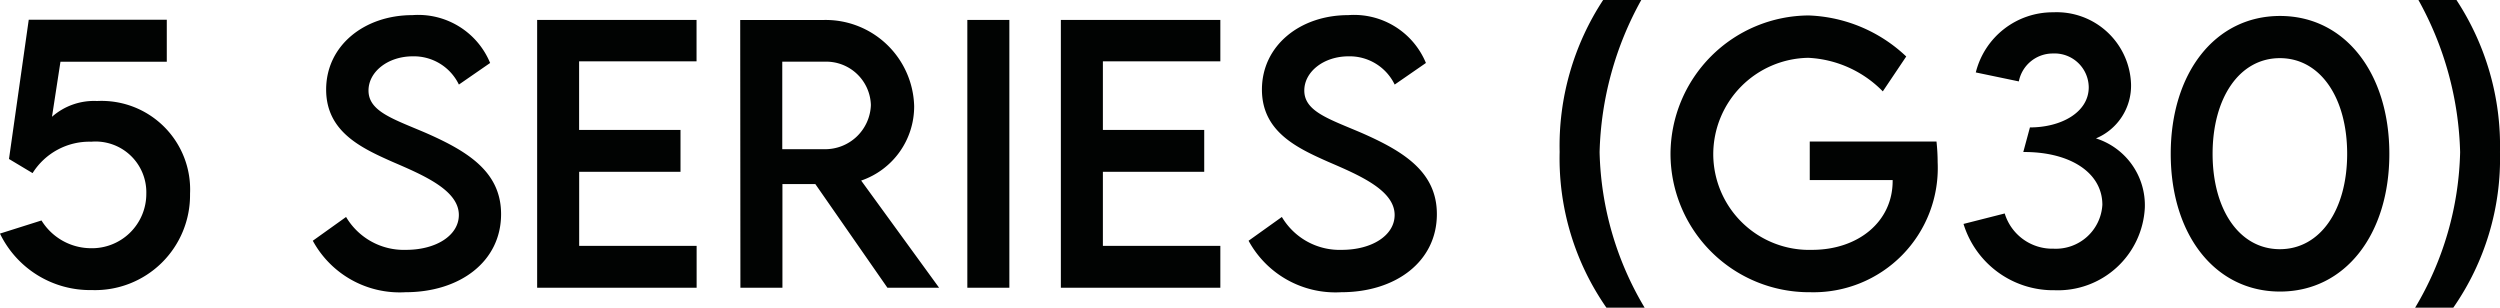 <svg xmlns="http://www.w3.org/2000/svg" width="154.311" height="18.99" viewBox="0 0 154.311 18.99">
  <path id="パス_1504" data-name="パス 1504" d="M-71.167-11.525a3.916,3.916,0,0,0-2.779.974l.523-3.4h6.563V-16.54h-8.521L-76.6-7.947l1.456.872a4.142,4.142,0,0,1,3.62-1.938,3.133,3.133,0,0,1,3.4,3.209A3.355,3.355,0,0,1-71.6-2.44a3.6,3.6,0,0,1-2.994-1.712l-2.563.81A6.177,6.177,0,0,0-71.485.144,5.863,5.863,0,0,0-65.425-5.8,5.468,5.468,0,0,0-71.167-11.525ZM-52.126.277c3.353,0,5.9-1.887,5.9-4.819,0-2.6-2.03-3.866-4.645-5.014-2.01-.861-3.538-1.323-3.538-2.615,0-1.169,1.21-2.112,2.728-2.112a3.083,3.083,0,0,1,2.851,1.743l1.928-1.333a4.8,4.8,0,0,0-4.8-2.953c-2.974,0-5.322,1.887-5.322,4.594,0,2.594,2.153,3.6,4.091,4.46,1.928.831,4.1,1.753,4.1,3.281,0,1.261-1.4,2.153-3.261,2.153a4.14,4.14,0,0,1-3.7-2.03L-57.847-2.9A6.1,6.1,0,0,0-52.126.277Zm17.965-14.253v-2.553H-44V0h9.844V-2.584h-7.25V-7.157h6.255V-9.741H-41.41v-4.235ZM-19.19,0-24-6.614a4.837,4.837,0,0,0,3.271-4.6,5.465,5.465,0,0,0-5.6-5.312h-5.137L-31.454,0h2.594V-6.4h2.03l4.45,6.4Zm-9.68-8.552v-5.4h2.6A2.76,2.76,0,0,1-23.4-11.279a2.823,2.823,0,0,1-2.861,2.728ZM-17.447,0h2.594V-16.529h-2.594ZM-1.83-13.976v-2.553h-9.844V0H-1.83V-2.584H-9.08V-7.157h6.255V-9.741H-9.08v-4.235ZM5.635.277c3.353,0,5.9-1.887,5.9-4.819,0-2.6-2.03-3.866-4.645-5.014-2.01-.861-3.538-1.323-3.538-2.615,0-1.169,1.21-2.112,2.728-2.112a3.083,3.083,0,0,1,2.851,1.743l1.928-1.333a4.8,4.8,0,0,0-4.8-2.953c-2.974,0-5.322,1.887-5.322,4.594,0,2.594,2.153,3.6,4.091,4.46,1.928.831,4.1,1.753,4.1,3.281,0,1.261-1.4,2.153-3.261,2.153a4.14,4.14,0,0,1-3.7-2.03L-.087-2.9A6.1,6.1,0,0,0,5.635.277ZM22,1.23h2.358a19.556,19.556,0,0,1-2.779-9.6,20.376,20.376,0,0,1,2.574-9.393H21.8a16.4,16.4,0,0,0-2.687,9.382A16.119,16.119,0,0,0,22,1.23ZM42.374-9.023H34.551v2.379h5.117v.051c0,2.522-2.133,4.255-4.973,4.255a5.921,5.921,0,0,1-6.1-5.906,5.96,5.96,0,0,1,5.865-5.947,6.9,6.9,0,0,1,4.6,2.071l1.446-2.153a9.225,9.225,0,0,0-6.019-2.533,8.577,8.577,0,0,0-8.531,8.562A8.556,8.556,0,0,0,34.581.277a7.669,7.669,0,0,0,7.865-8.008A12.248,12.248,0,0,0,42.374-9.023Zm9.844-.195a3.524,3.524,0,0,0,2.164-3.353,4.591,4.591,0,0,0-4.8-4.43A4.893,4.893,0,0,0,44.8-13.289l2.656.554a2.133,2.133,0,0,1,2.1-1.723,2.109,2.109,0,0,1,2.215,2.082c0,1.559-1.712,2.481-3.63,2.481l-.41,1.518c2.851-.021,4.881,1.251,4.881,3.261A2.876,2.876,0,0,1,49.6-2.41a3.07,3.07,0,0,1-3.015-2.174l-2.543.646A5.794,5.794,0,0,0,49.665.154a5.37,5.37,0,0,0,5.568-5.086A4.326,4.326,0,0,0,52.218-9.218ZM63.579.236c4.02,0,6.747-3.527,6.747-8.5s-2.728-8.511-6.747-8.511-6.747,3.527-6.747,8.511S59.56.236,63.579.236Zm-.01-2.615c-2.5,0-4.153-2.44-4.153-5.886s1.651-5.906,4.153-5.906,4.153,2.451,4.153,5.906S66.061-2.379,63.569-2.379ZM74.274,1.23a16.119,16.119,0,0,0,2.881-9.608,16.4,16.4,0,0,0-2.687-9.382H72.121a20.376,20.376,0,0,1,2.574,9.393,19.556,19.556,0,0,1-2.779,9.6Z" transform="translate(77.155 17.76)" fill="#010302"/>
</svg>
